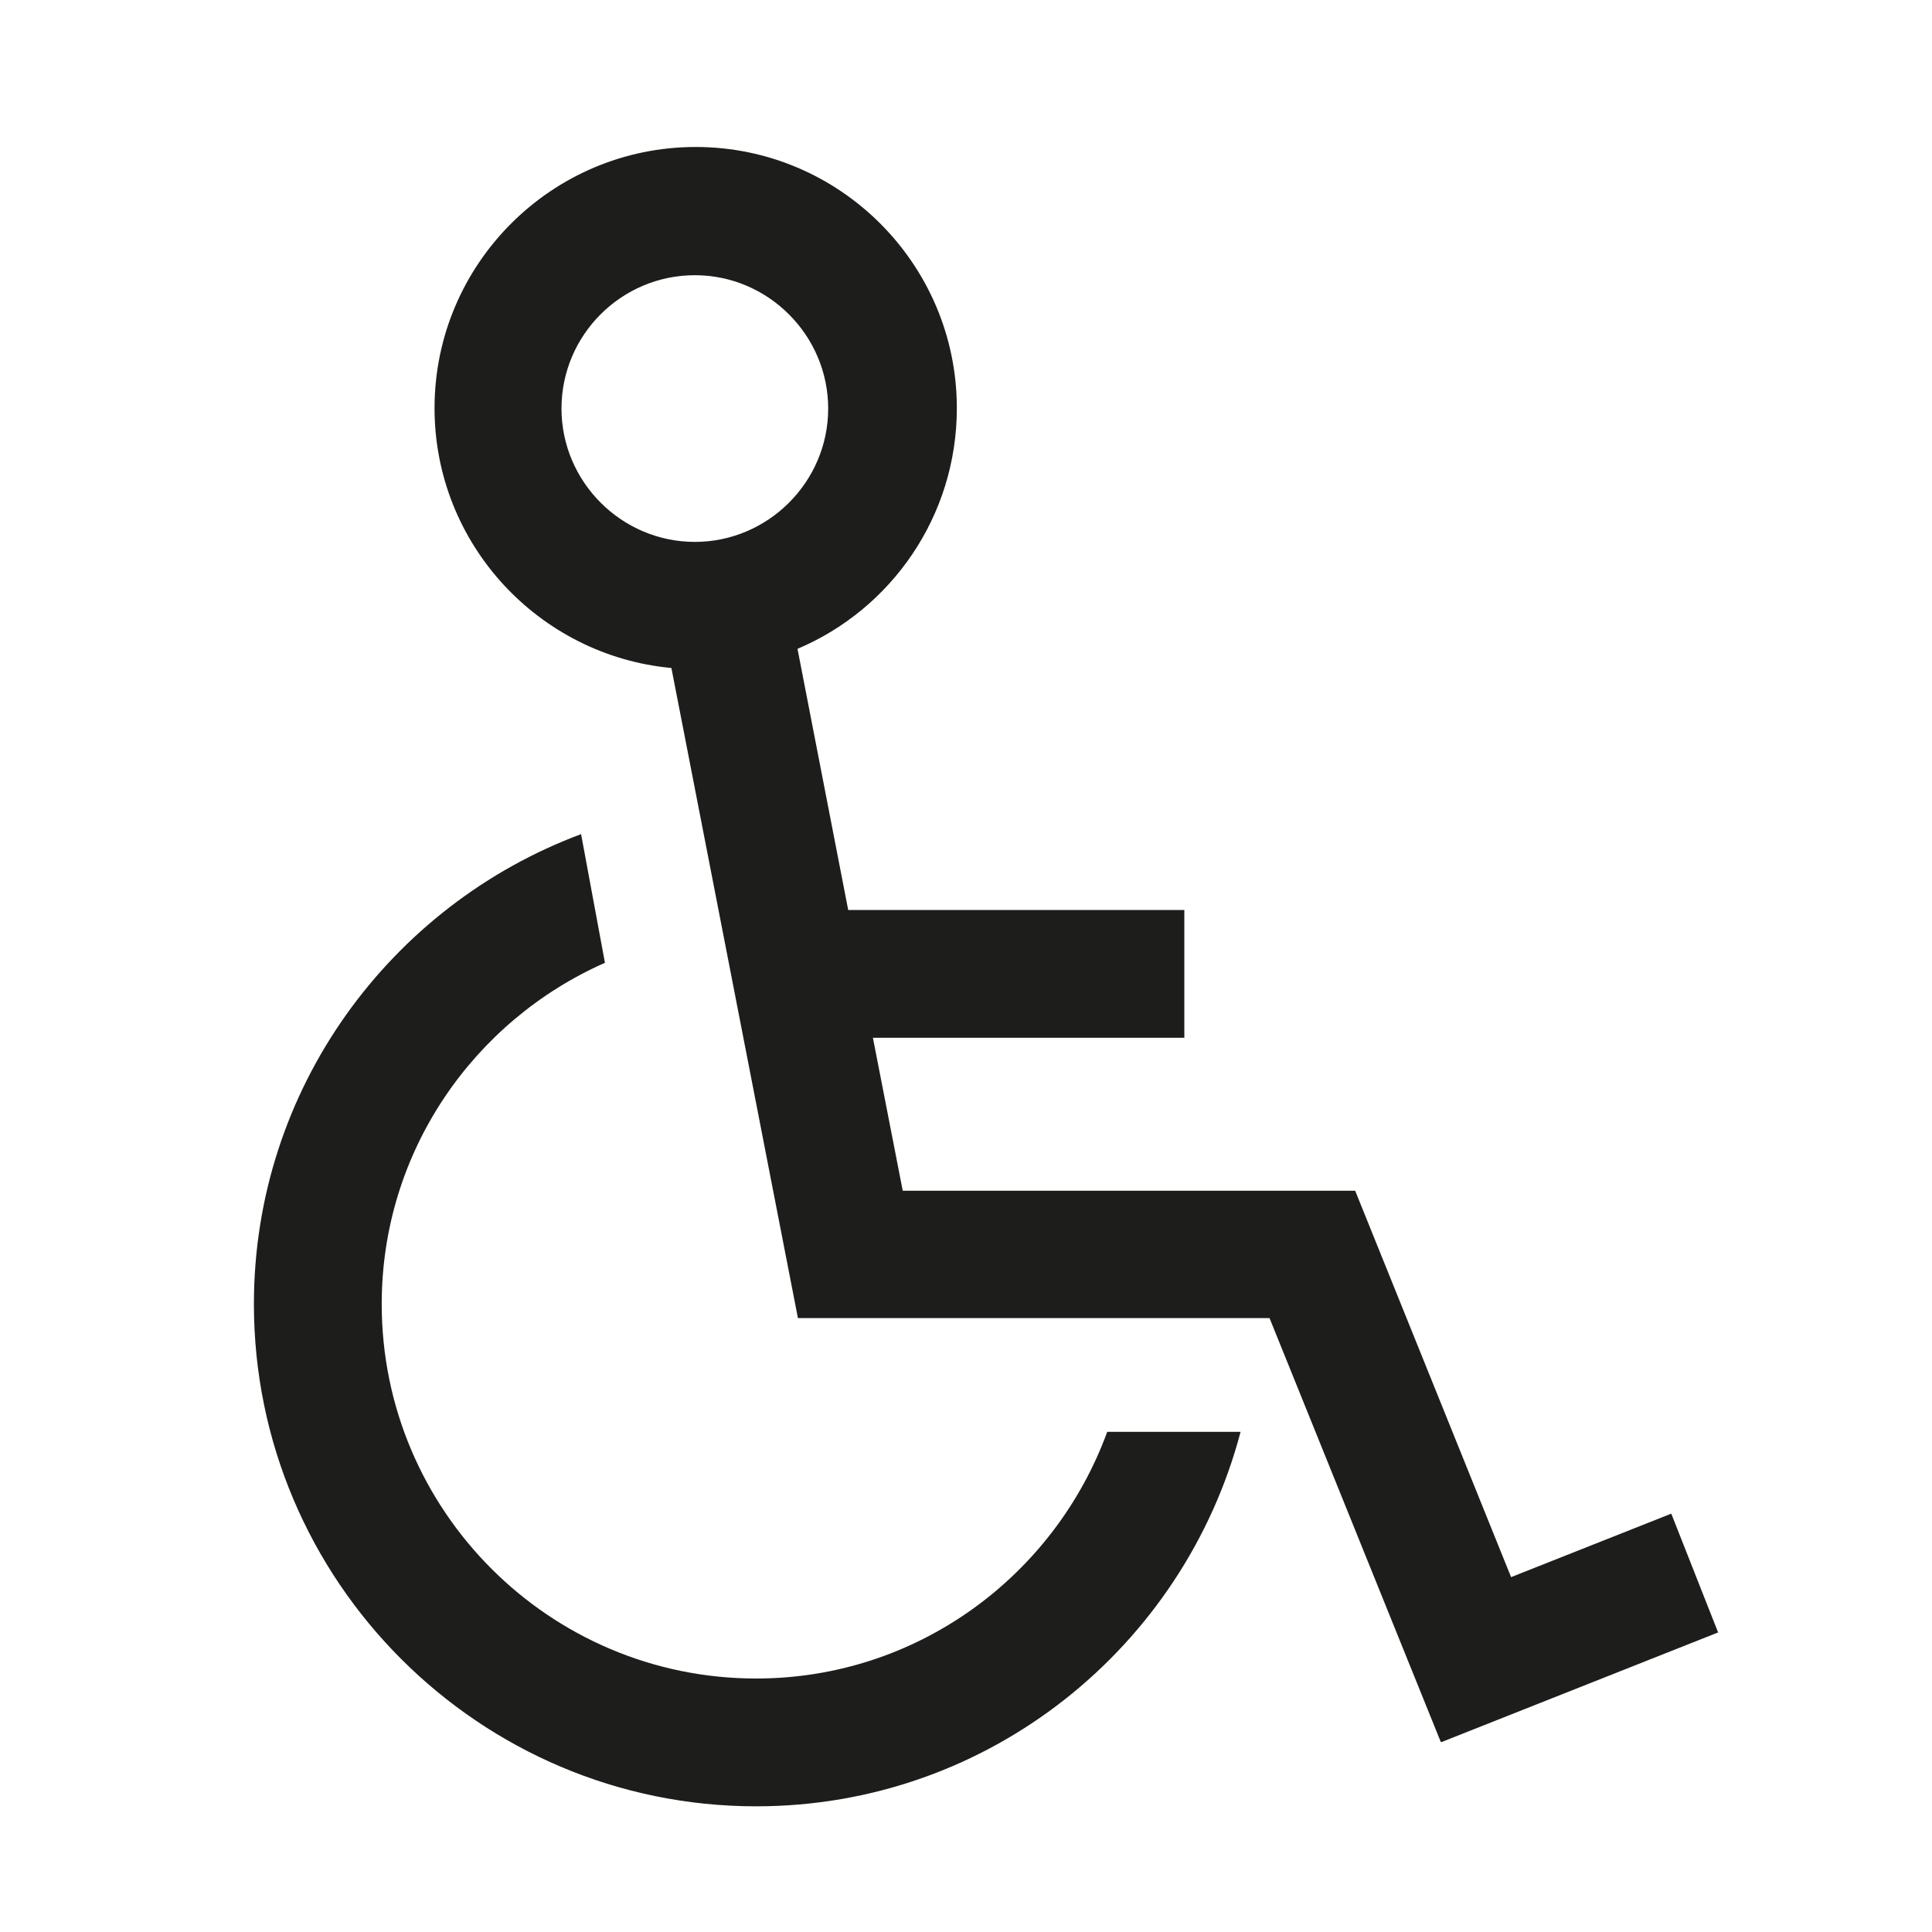 <?xml version="1.0" encoding="UTF-8"?>
<svg id="Layer_1" data-name="Layer 1" xmlns="http://www.w3.org/2000/svg" viewBox="0 0 45.35 45.35">
  <defs>
    <style>
      .cls-1 {
        fill: #1d1d1b;
        stroke-width: 0px;
      }
    </style>
  </defs>
  <path class="cls-1" d="M17.75,39.4c-4.85,0-8.79-3.94-8.79-8.79,0-3.58,2.16-6.65,5.24-8.01l-.56-3.02c-4.48,1.67-7.68,5.98-7.68,11.03,0,6.5,5.29,11.79,11.79,11.79,5.46,0,10.04-3.74,11.37-8.79h-3.13c-1.23,3.37-4.45,5.79-8.24,5.79Z"/>
  <path class="cls-1" d="M40.33,38.32l-1.1-2.79-3.76,1.49-3.66-9.07h-10.62l-.7-3.59h7.31v-3h-7.89l-1.19-6.13c2.2-.93,3.74-3.11,3.74-5.65,0-3.38-2.75-6.13-6.13-6.13s-6.13,2.75-6.13,6.13c0,3.19,2.45,5.81,5.56,6.1l2.97,15.26h11.07l4.02,9.95h.02s0,0,0,0l6.51-2.58ZM13.18,9.59c0-1.73,1.41-3.13,3.13-3.13s3.13,1.41,3.13,3.13-1.41,3.13-3.13,3.13-3.13-1.41-3.13-3.13Z"/>
</svg>